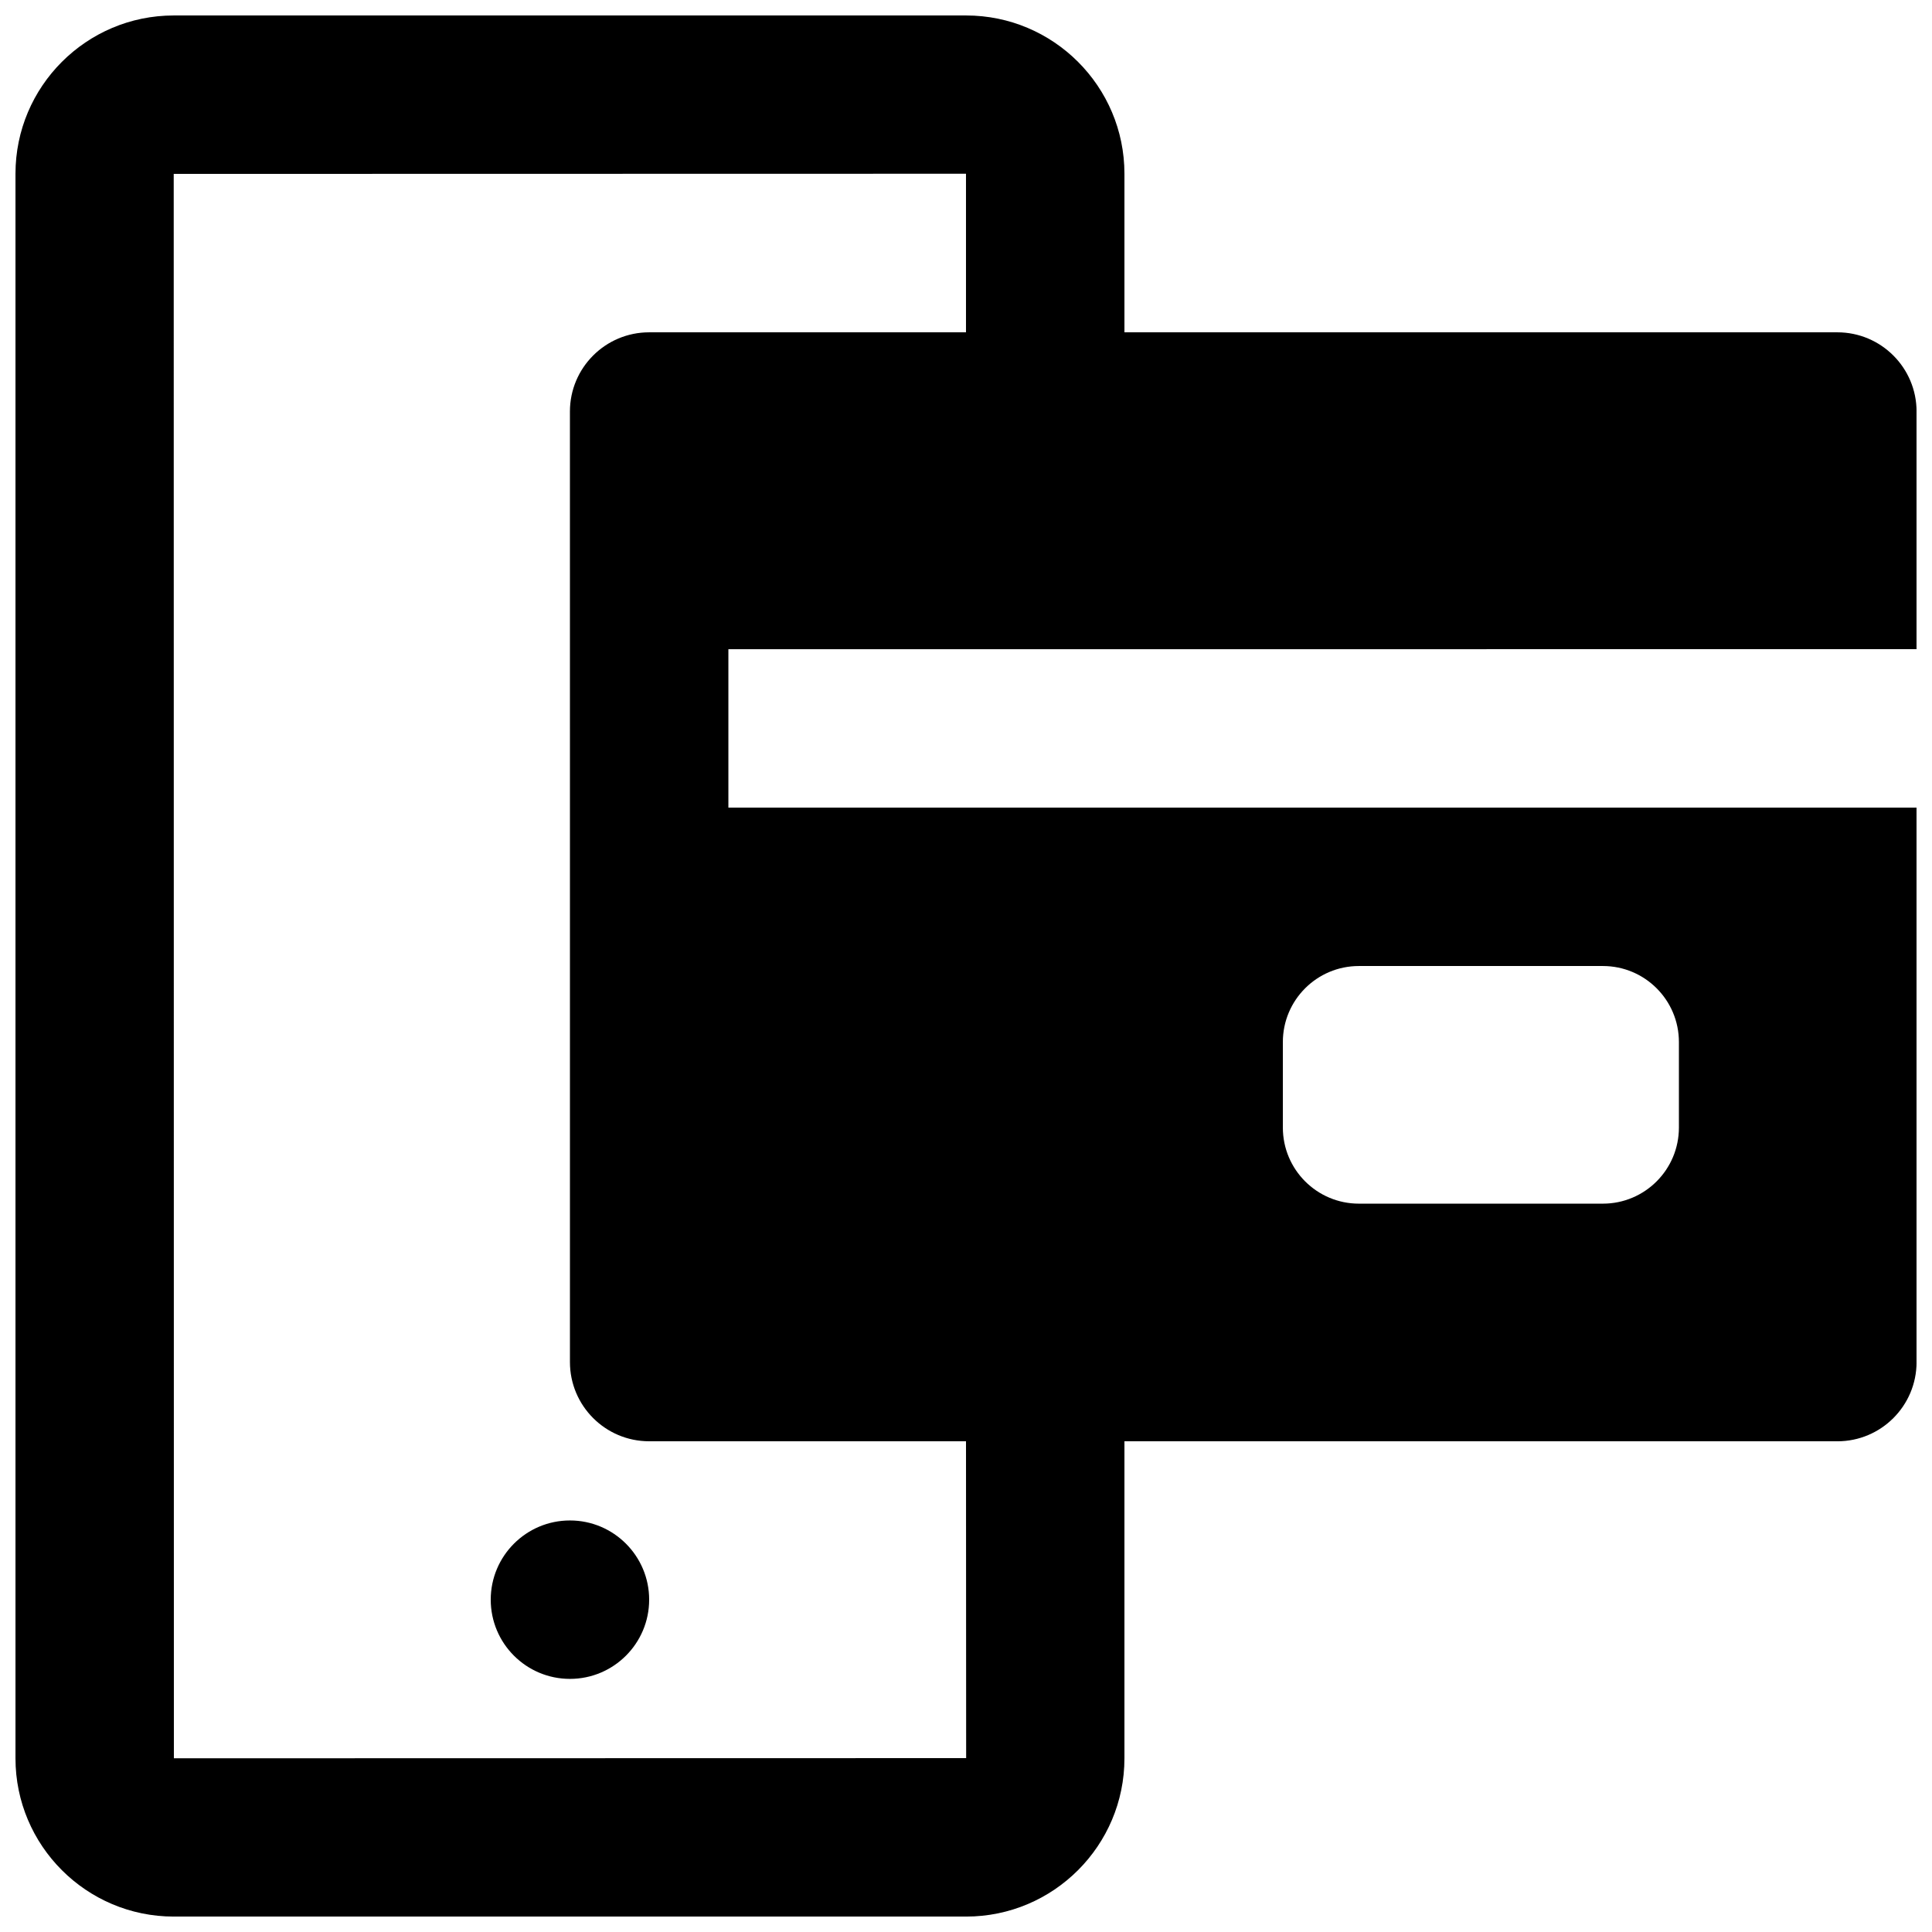 <?xml version="1.0" encoding="UTF-8"?>
<!-- Uploaded to: SVG Repo, www.svgrepo.com, Generator: SVG Repo Mixer Tools -->
<svg width="800px" height="800px" version="1.1" viewBox="144 144 512 512" xmlns="http://www.w3.org/2000/svg">
 <defs>
  <clipPath id="a">
   <path d="m148.09 148.09h503.81v503.81h-503.81z"/>
  </clipPath>
 </defs>
 <path d="m274.05 567.93c0 11.59 9.402 20.992 20.992 20.992 11.586 0 20.992-9.402 20.992-20.992 0-11.586-9.406-20.992-20.992-20.992-11.59 0-20.992 9.406-20.992 20.992" fill-rule="evenodd"/>
 <g clip-path="url(#a)">
  <path d="m295.04 358.02v146.94c0 11.59 9.402 20.992 20.992 20.992h83.969l0.039 83.969-209.96 0.043-0.043-419.88 209.96-0.043v42.027h-83.969c-11.59 0-20.992 9.402-20.992 20.992zm188.93 62.137c0-11.129 9.027-20.152 20.156-20.152h64.652c11.129 0 20.152 9.023 20.152 20.152v22.648c0 11.148-9.023 20.176-20.152 20.176h-64.652c-11.129 0-20.156-9.027-20.156-20.176zm167.94-104.12v-62.977c0-11.59-9.402-20.992-20.992-20.992h-188.93v-42.027c0-23.133-18.812-41.941-41.945-41.941h-210c-23.133 0-41.941 18.809-41.941 41.941v419.93c0 23.133 18.809 41.941 41.941 41.941h210c23.133 0 41.945-18.809 41.945-41.941v-84.012h188.93c11.59 0 20.992-9.402 20.992-20.992v-146.94h-314.88v-41.984z" fill-rule="evenodd"/>
 </g>
</svg>